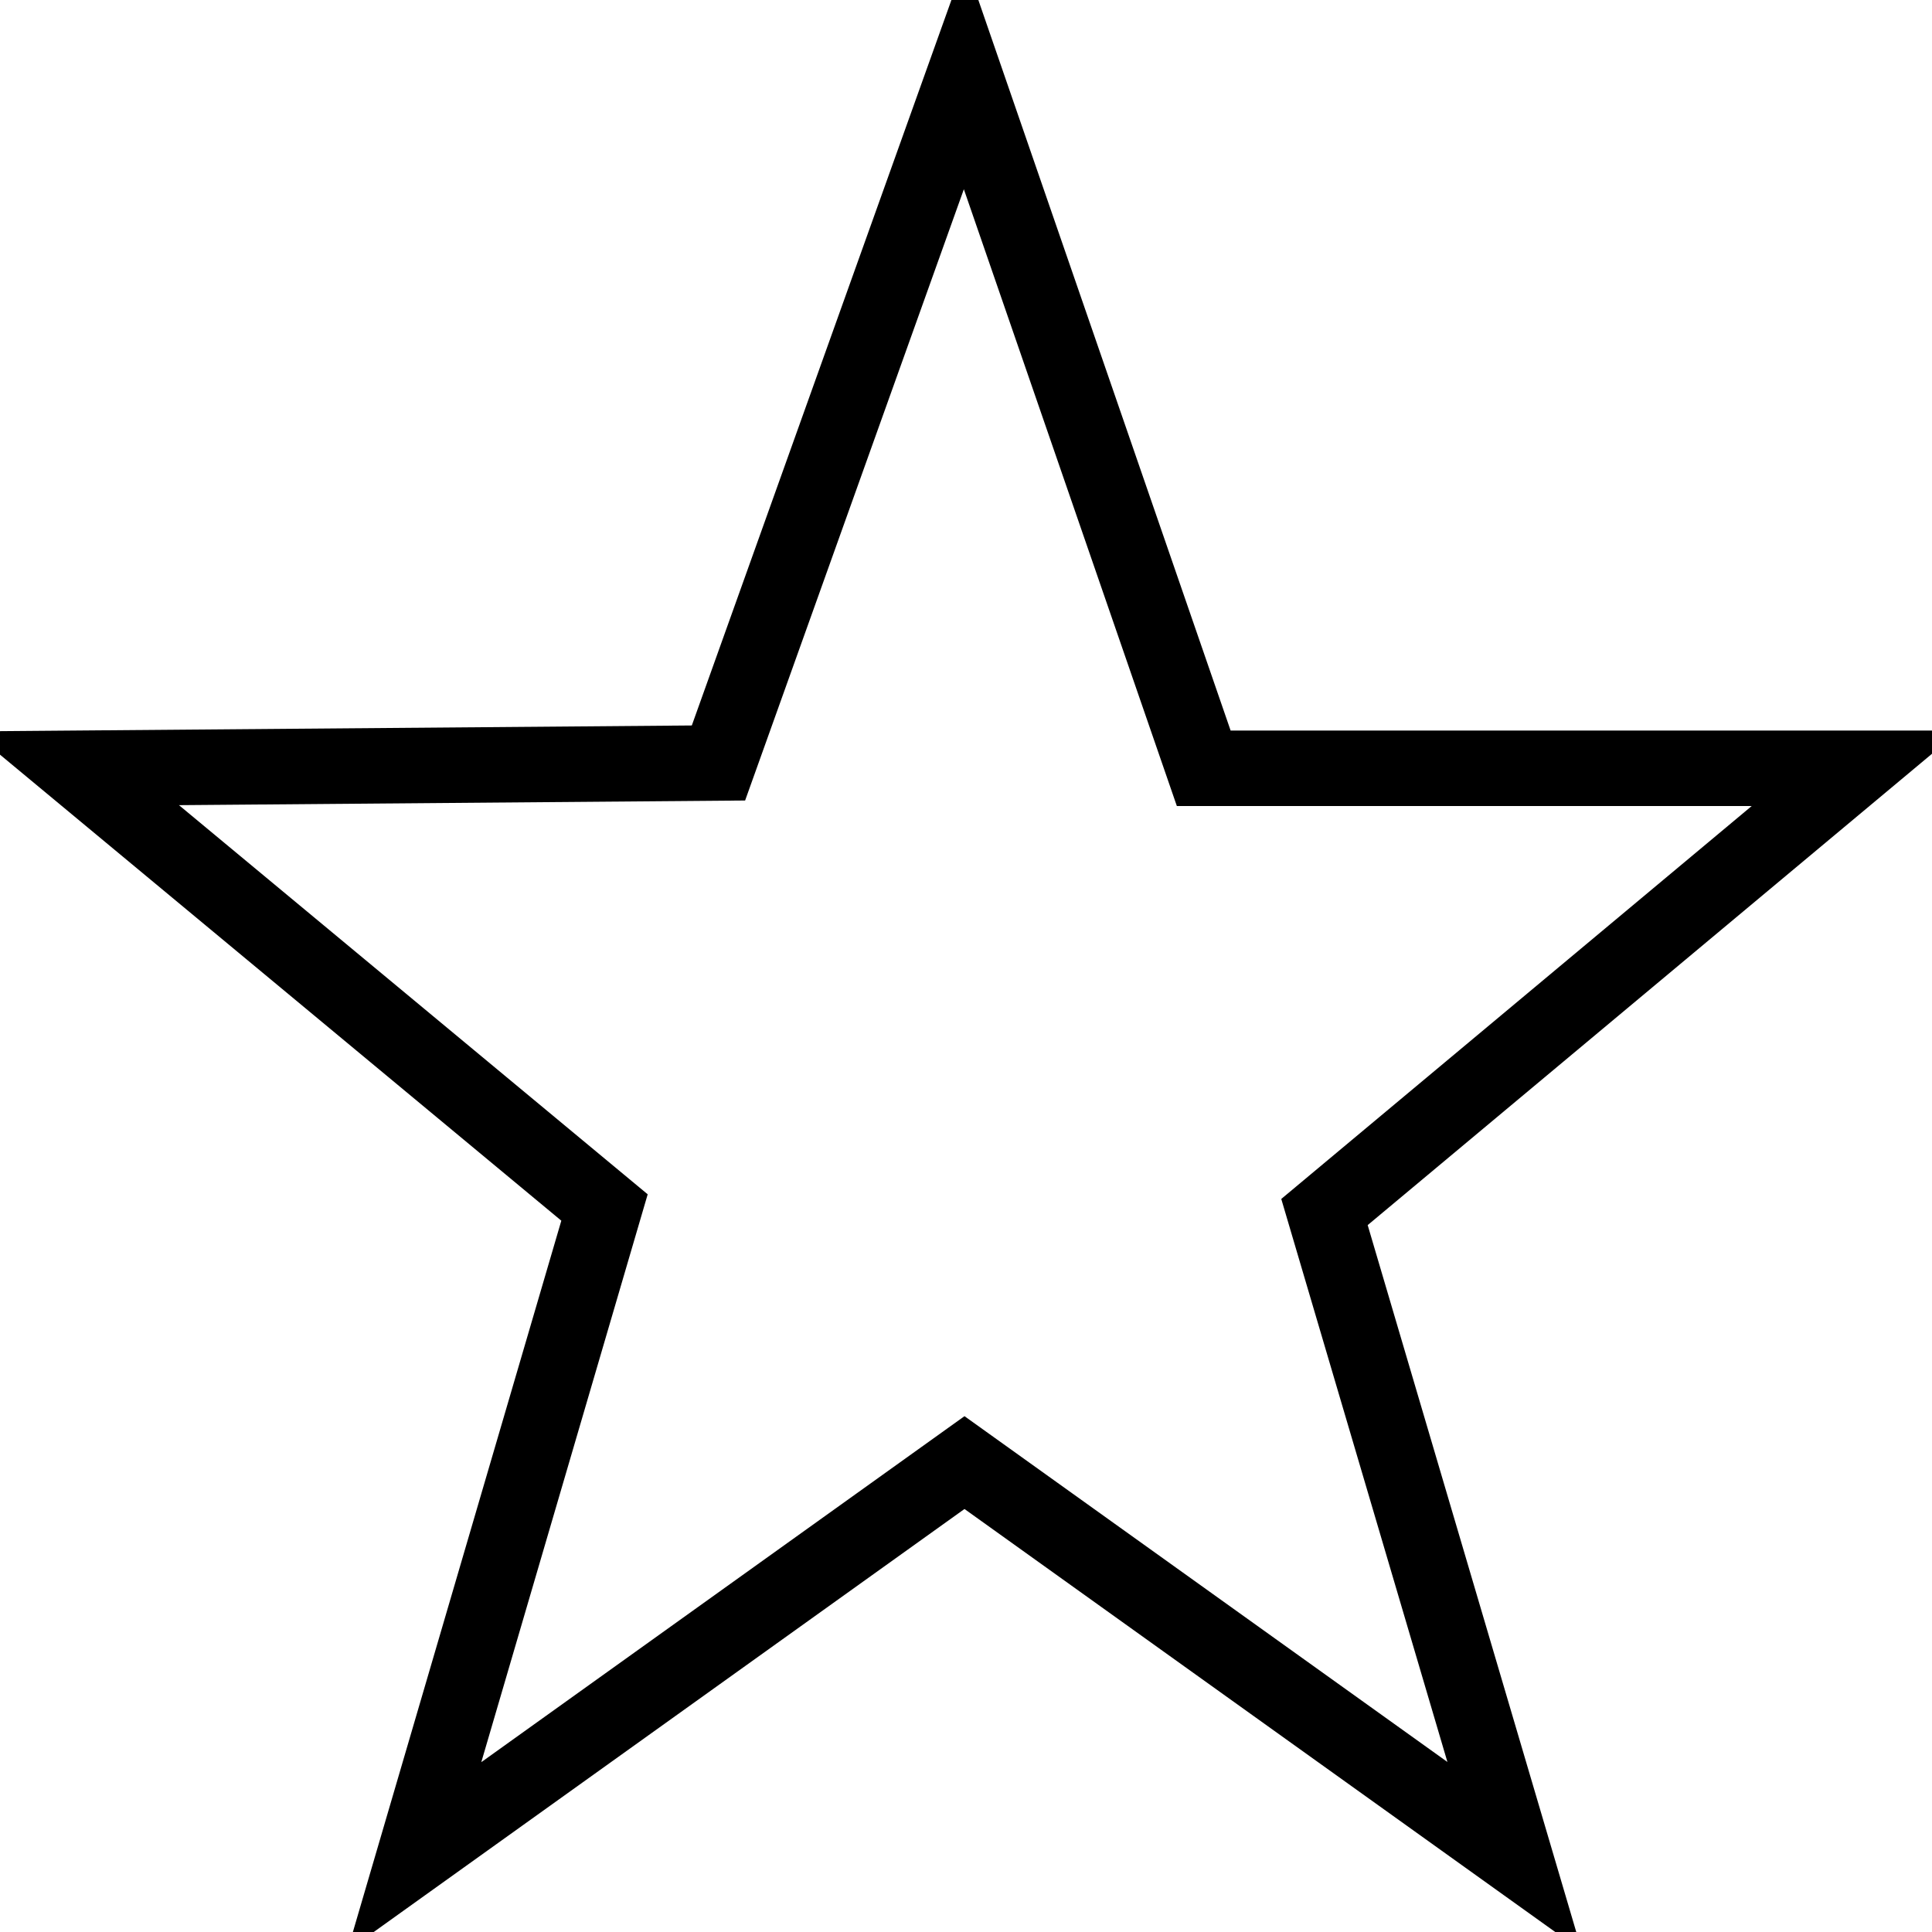 <?xml version="1.0" encoding="utf-8"?>
<!-- Svg Vector Icons : http://www.onlinewebfonts.com/icon -->
<!DOCTYPE svg PUBLIC "-//W3C//DTD SVG 1.1//EN" "http://www.w3.org/Graphics/SVG/1.1/DTD/svg11.dtd">
<svg version="1.1" xmlns="http://www.w3.org/2000/svg" xmlns:xlink="http://www.w3.org/1999/xlink" x="0px" y="0px" viewBox="0 0 256 256" enable-background="new 0 0 256 256" xml:space="preserve">
<g> <path stroke-width="10" fill-opacity="0" stroke="#000000"  d="M159.5,101.8L127.8,10l-32.6,91.1L10,101.8l70.1,58.2L54.9,246l72.9-52.2l72.9,52.2l-25.2-85.4l70.4-58.8 H159.5z"/></g>
</svg>